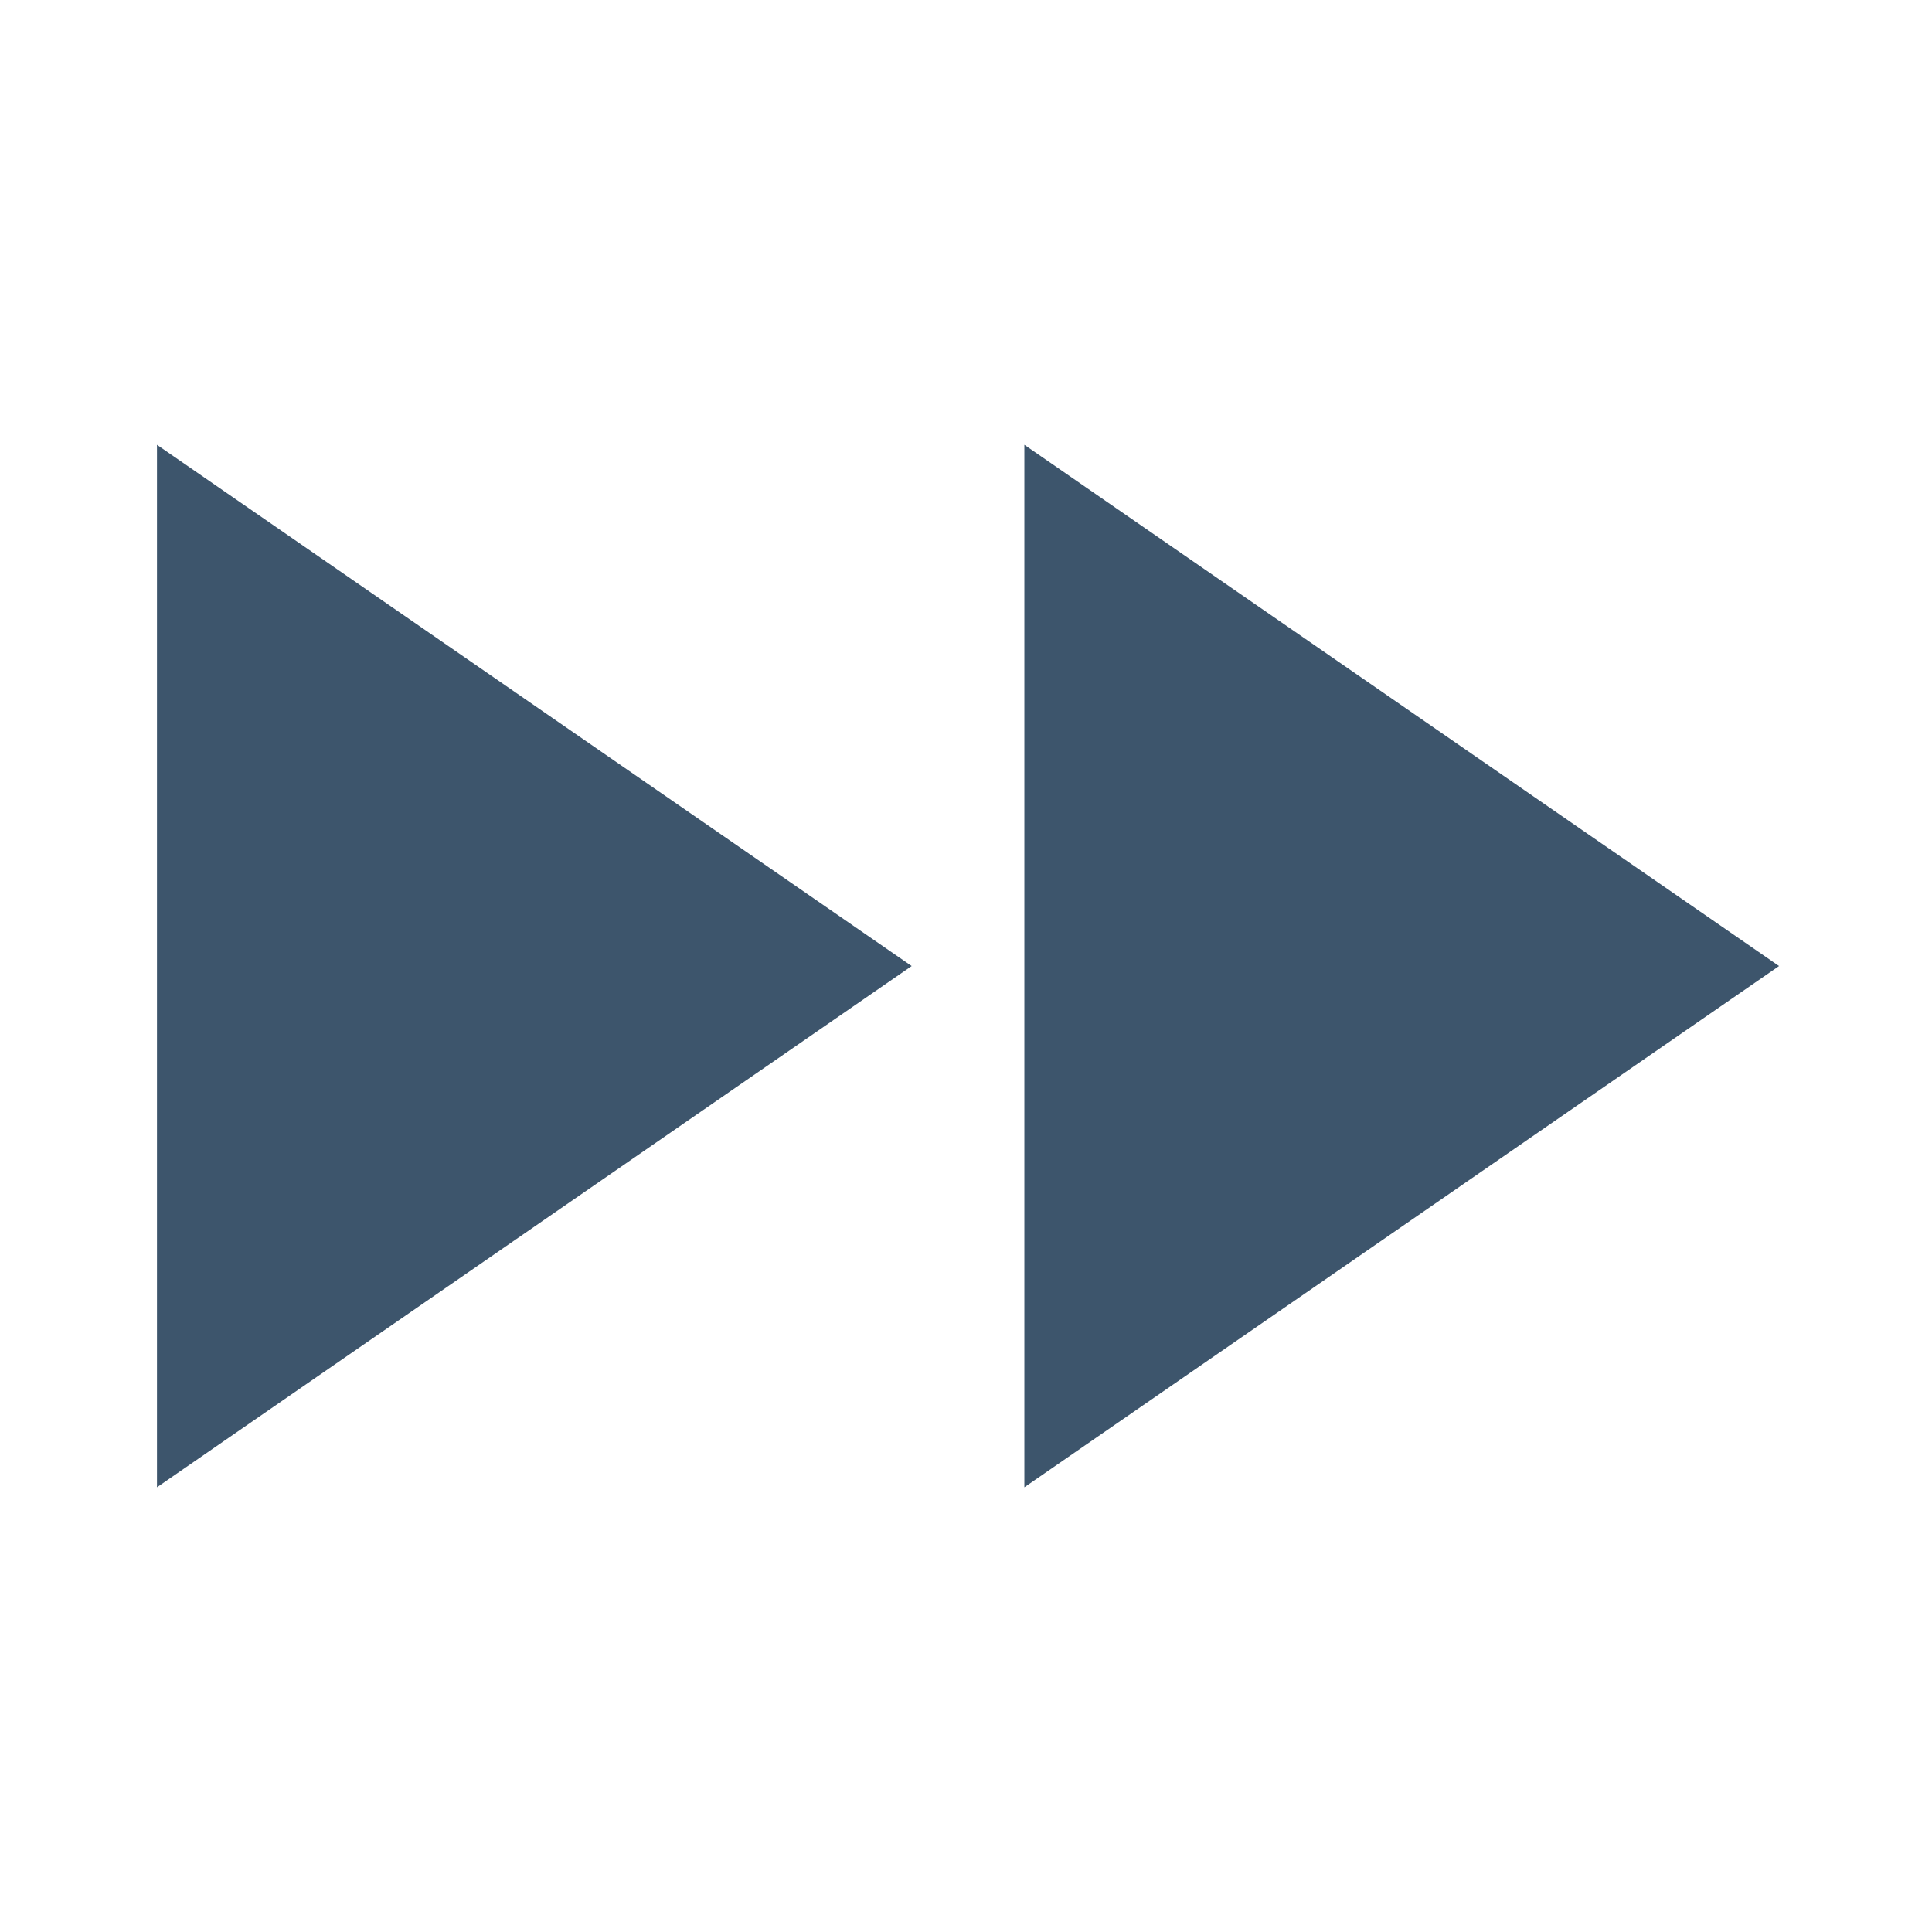<svg width="48" height="48" viewBox="0 0 48 48" fill="none" xmlns="http://www.w3.org/2000/svg">
<path d="M3.9 36.951V11.051L22.65 24.001L3.9 36.951ZM25.45 36.951V11.051L44.2 24.001L25.45 36.951Z" fill="#3D556C"/>
</svg>

